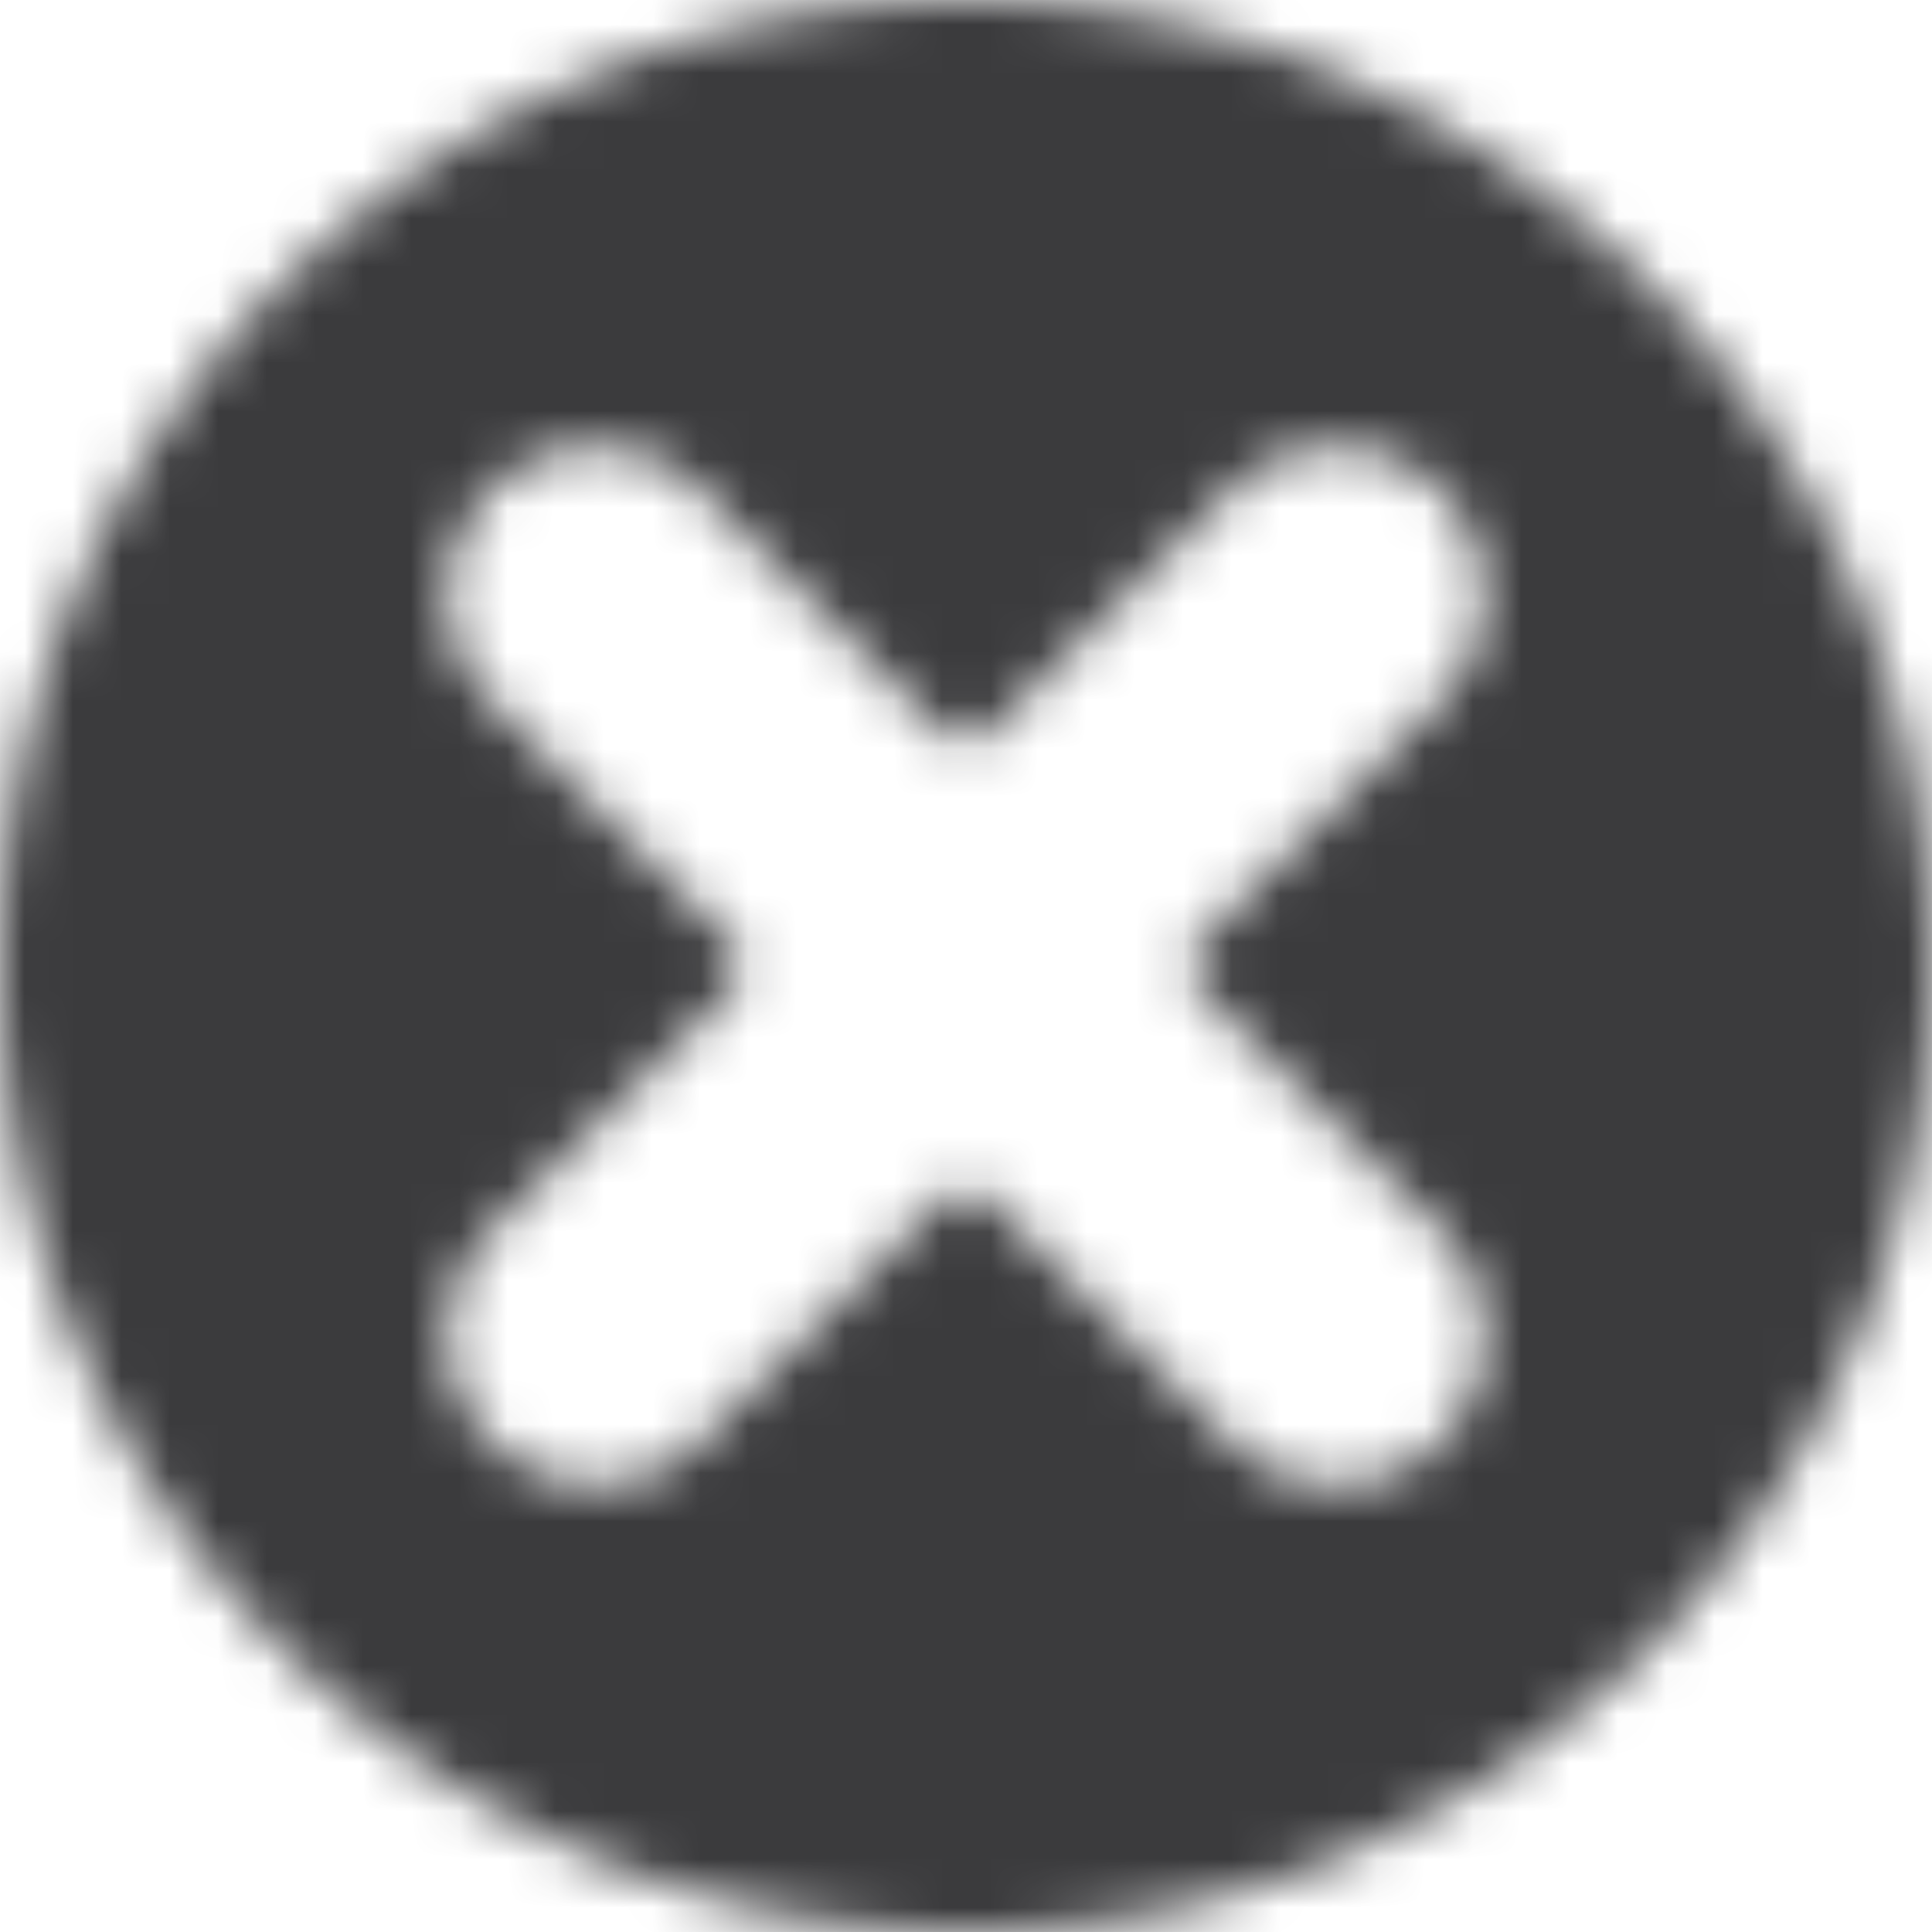 <svg width="40" height="40" viewBox="0 0 40 40" xmlns="http://www.w3.org/2000/svg" xmlns:xlink="http://www.w3.org/1999/xlink">
    <defs>
        <path d="M20 0C8.954 0 0 8.954 0 20s8.954 20 20 20 20-8.954 20-20C39.986 8.96 31.04.014 20 0zm9.79 25.44a3.077 3.077 0 1 1-4.35 4.35l-4.895-4.895a.77.77 0 0 0-1.09 0l-4.895 4.896a3.077 3.077 0 1 1-4.35-4.351l4.895-4.895c.3-.302.3-.788 0-1.09l-4.896-4.895a3.077 3.077 0 1 1 4.351-4.35l4.895 4.895a.77.77 0 0 0 1.09 0l4.895-4.896a3.077 3.077 0 1 1 4.35 4.351l-4.895 4.895c-.3.302-.3.788 0 1.09l4.896 4.895z" id="svg__close-in-circle__a"/>
    </defs>
    <g fill="none" fill-rule="evenodd">
        <mask id="svg__close-in-circle__b" fill="#fff">
            <use xlink:href="#svg__close-in-circle__a"/>
        </mask>
        <g mask="url(#svg__close-in-circle__b)" fill="#3B3B3D">
            <path d="M0 0h40v40H0z"/>
        </g>
    </g>
</svg>